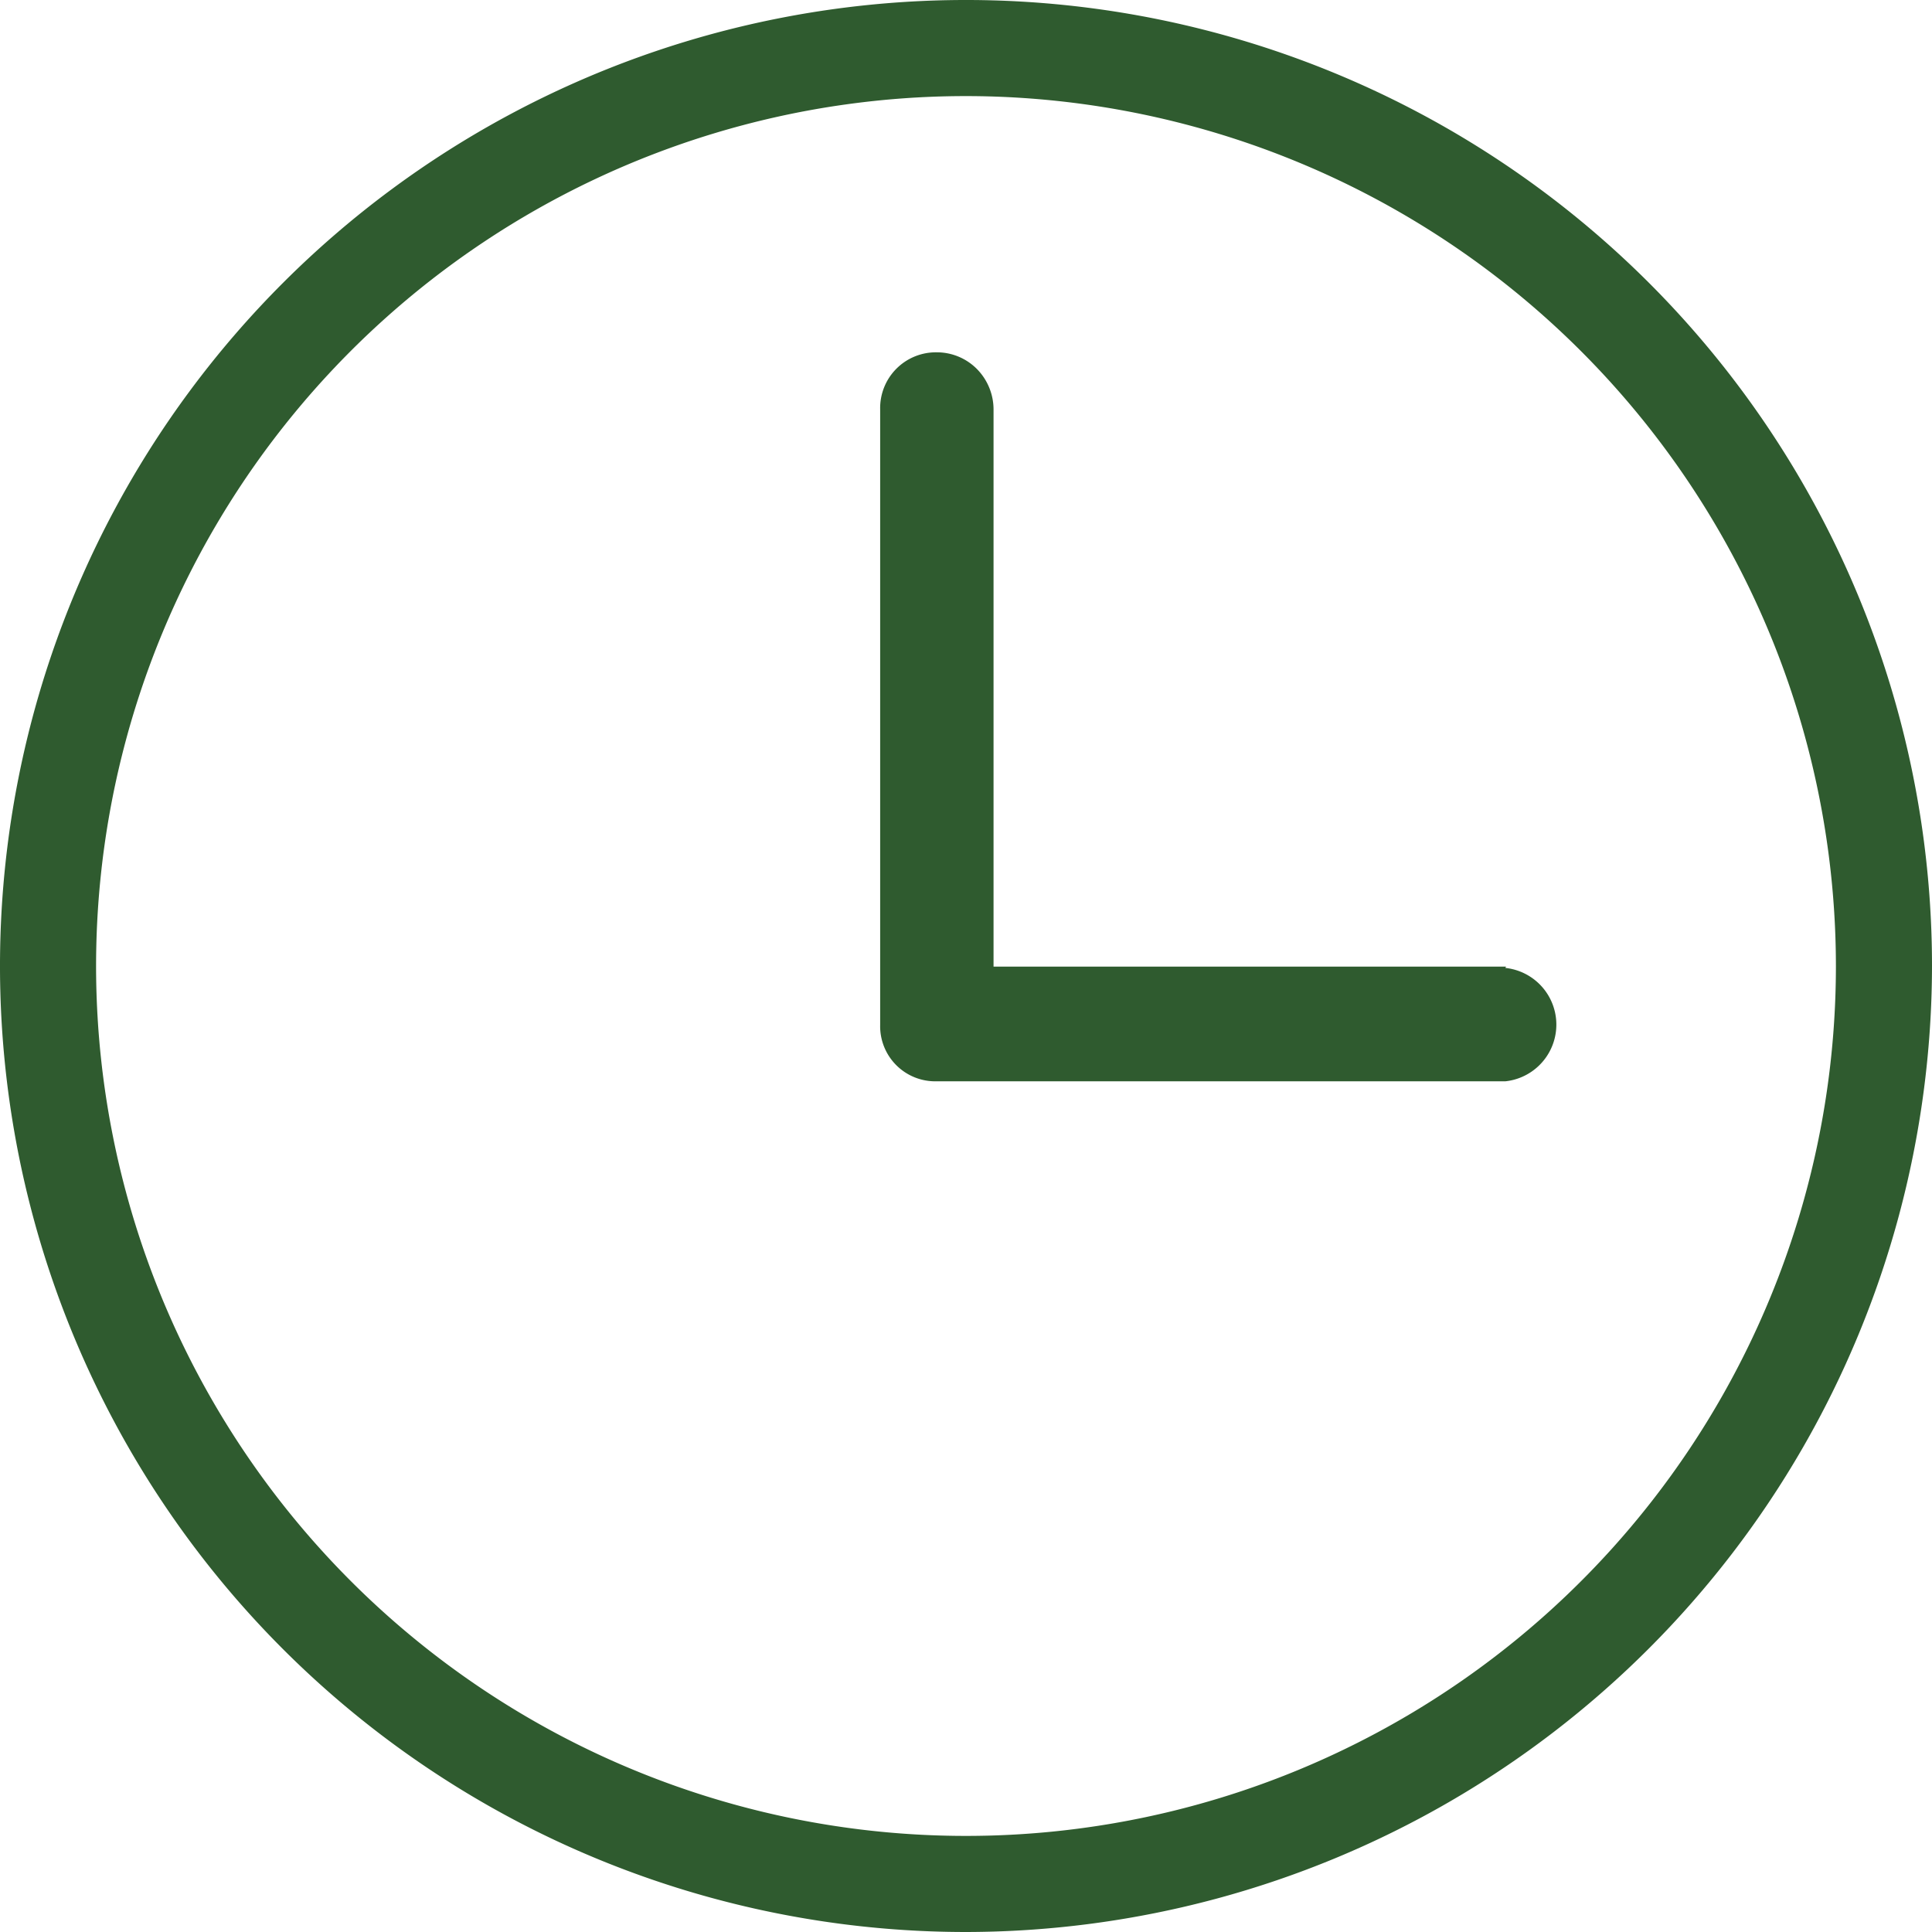 <svg xmlns="http://www.w3.org/2000/svg" viewBox="0 0 30.16 30.16"><defs><style>.cls-1{fill:#2f5b2f;}</style></defs><title>Recurso 11</title><g id="Capa_2" data-name="Capa 2"><g id="Capa_3" data-name="Capa 3"><path class="cls-1" d="M15.08,30.16A15.08,15.08,0,1,1,30.16,15.08,15.1,15.1,0,0,1,15.08,30.16Zm0-28.66A13.58,13.58,0,1,0,28.66,15.08,13.59,13.59,0,0,0,15.08,1.5Z"/><path class="cls-1" d="M23.51,15.09h-8V6.39a.9.9,0,0,0-.26-.63.88.88,0,0,0-.63-.26h0a.87.87,0,0,0-.88.89V16a.86.86,0,0,0,.88.88h8.88a.89.89,0,0,0,0-1.77Z"/></g></g></svg>